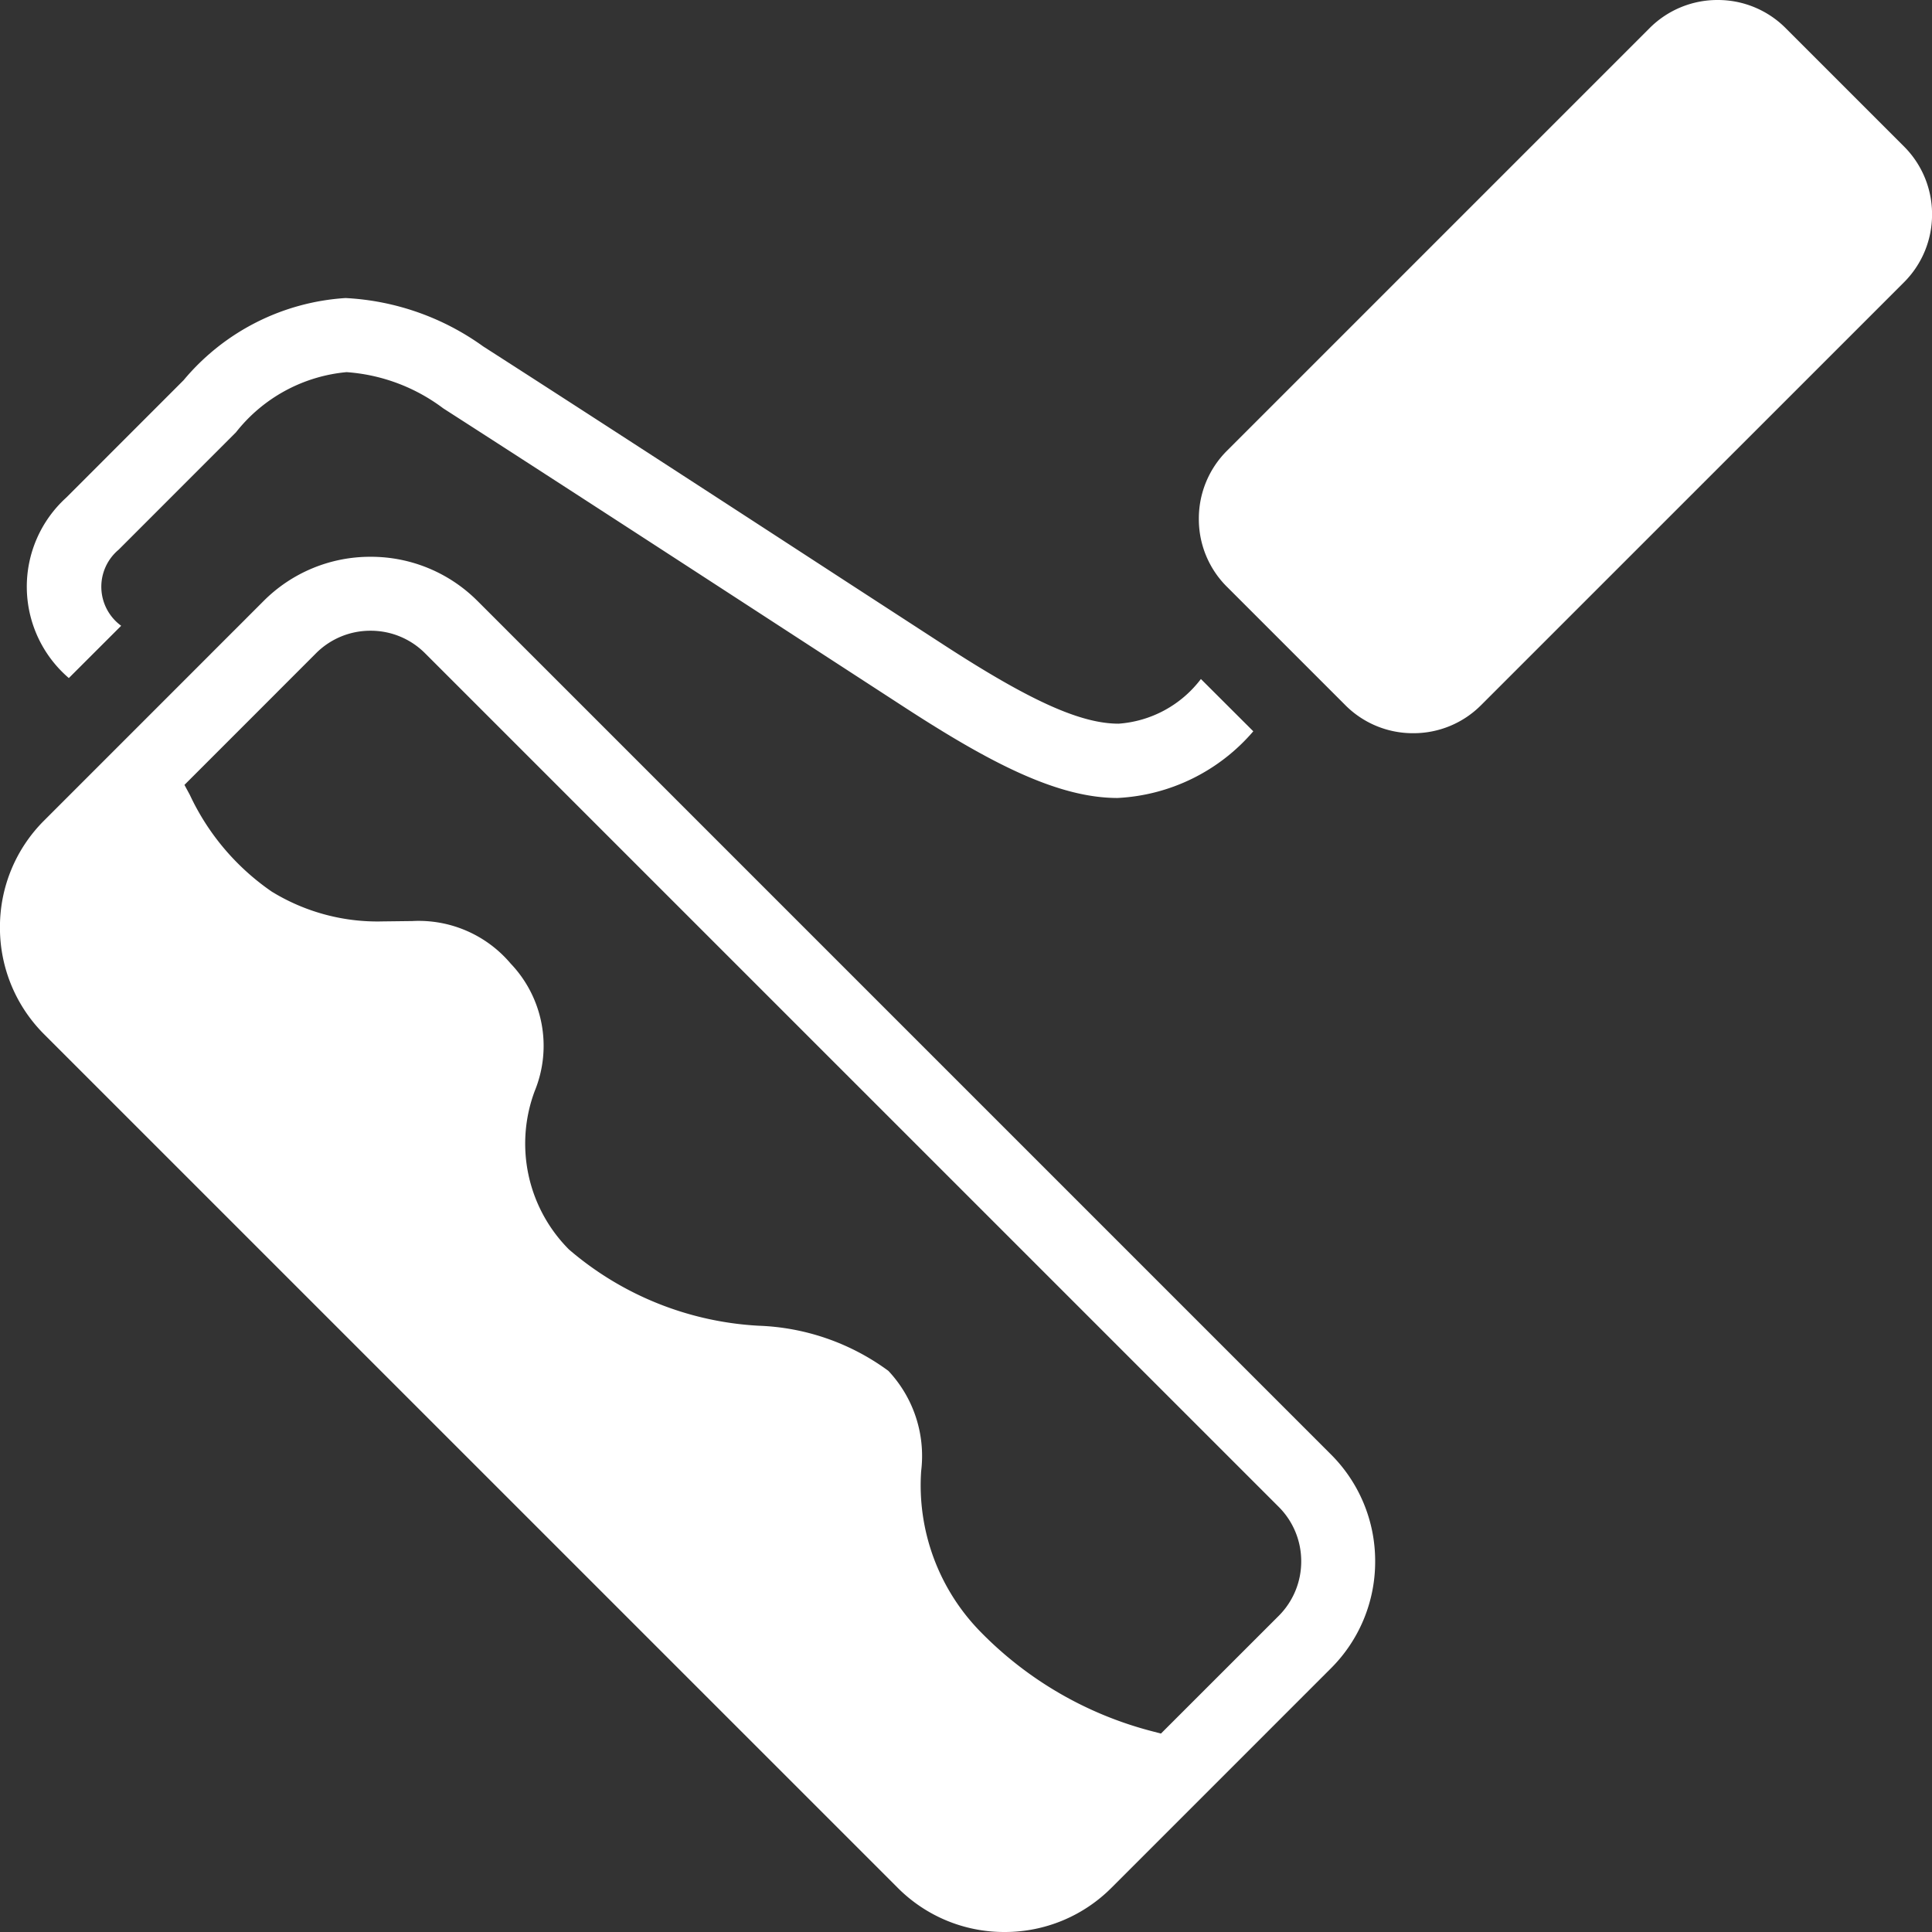 <svg xmlns="http://www.w3.org/2000/svg" width="38.537" height="38.537" viewBox="0 0 38.537 38.537">
  <rect x="0" y="0" width="38.537" height="38.537" fill="#333333" stroke="none"/>
  <g id="グループ_47337" data-name="グループ 47337" transform="translate(-935 -550)">
    <g id="グループ_47237" data-name="グループ 47237" transform="translate(558.266 4666.261)">
      <path id="パス_18784" data-name="パス 18784" d="M399.043-4100.143c-1.214,0-2.578-.724-4.255-1.813l-2.014-1.308c-2.42-1.573-5.185-3.369-7.181-4.651a3.63,3.63,0,0,0-1.928-.722,3.174,3.174,0,0,0-2.206,1.2l-2.341,2.342a.963.963,0,0,0,.051,1.517l-1.044,1.043a2.4,2.4,0,0,1-.051-3.6l2.341-2.342a4.583,4.583,0,0,1,3.229-1.638,5.145,5.145,0,0,1,2.745.964c2.015,1.293,4.809,3.108,7.244,4.692l1.958,1.271c1.711,1.11,2.717,1.563,3.474,1.563a2.262,2.262,0,0,0,1.641-.891l1.045,1.043A3.816,3.816,0,0,1,399.043-4100.143Z" transform="translate(-0.018 -0.201)" fill="#fff"/>
      <path id="パス_18785" data-name="パス 18785" d="M396.772-4077.347a2.993,2.993,0,0,1-2.133-.883l-17.024-17.023a3,3,0,0,1-.882-2.132,2.993,2.993,0,0,1,.882-2.133l4.377-4.378a3,3,0,0,1,2.133-.882,3,3,0,0,1,2.134.882l17.023,17.023a3,3,0,0,1,.882,2.133,3,3,0,0,1-.882,2.133l-4.377,4.377A3,3,0,0,1,396.772-4077.347Zm-11.813-20.165a2.4,2.4,0,0,1,1.961.848,2.376,2.376,0,0,1,.48,2.542,2.99,2.99,0,0,0,.684,3.162,6.327,6.327,0,0,0,3.784,1.52,4.64,4.64,0,0,1,2.586.9,2.478,2.478,0,0,1,.654,2,4.175,4.175,0,0,0,1.179,3.2,7.369,7.369,0,0,0,3.433,1.99l.171.045,2.347-2.346a1.531,1.531,0,0,0,.451-1.089,1.53,1.53,0,0,0-.451-1.089l-17.024-17.023a1.528,1.528,0,0,0-1.089-.451,1.529,1.529,0,0,0-1.088.45l-2.624,2.625.108.2a4.814,4.814,0,0,0,1.634,1.929,4.032,4.032,0,0,0,2.217.594Z" transform="translate(0 -0.377)" fill="#fff"/>
      <path id="パス_18786" data-name="パス 18786" d="M405.735-4101.637a1.9,1.9,0,0,1-1.358-.563l-2.357-2.357a1.9,1.9,0,0,1-.561-1.357,1.907,1.907,0,0,1,.561-1.357l8.43-8.43a1.909,1.909,0,0,1,1.357-.561,1.907,1.907,0,0,1,1.357.561l2.358,2.358a1.906,1.906,0,0,1,.562,1.357,1.906,1.906,0,0,1-.562,1.357l-8.43,8.429A1.9,1.9,0,0,1,405.735-4101.637Z" transform="translate(-0.812 0.001)" fill="#fff"/>
    </g>
  </g>
</svg>
